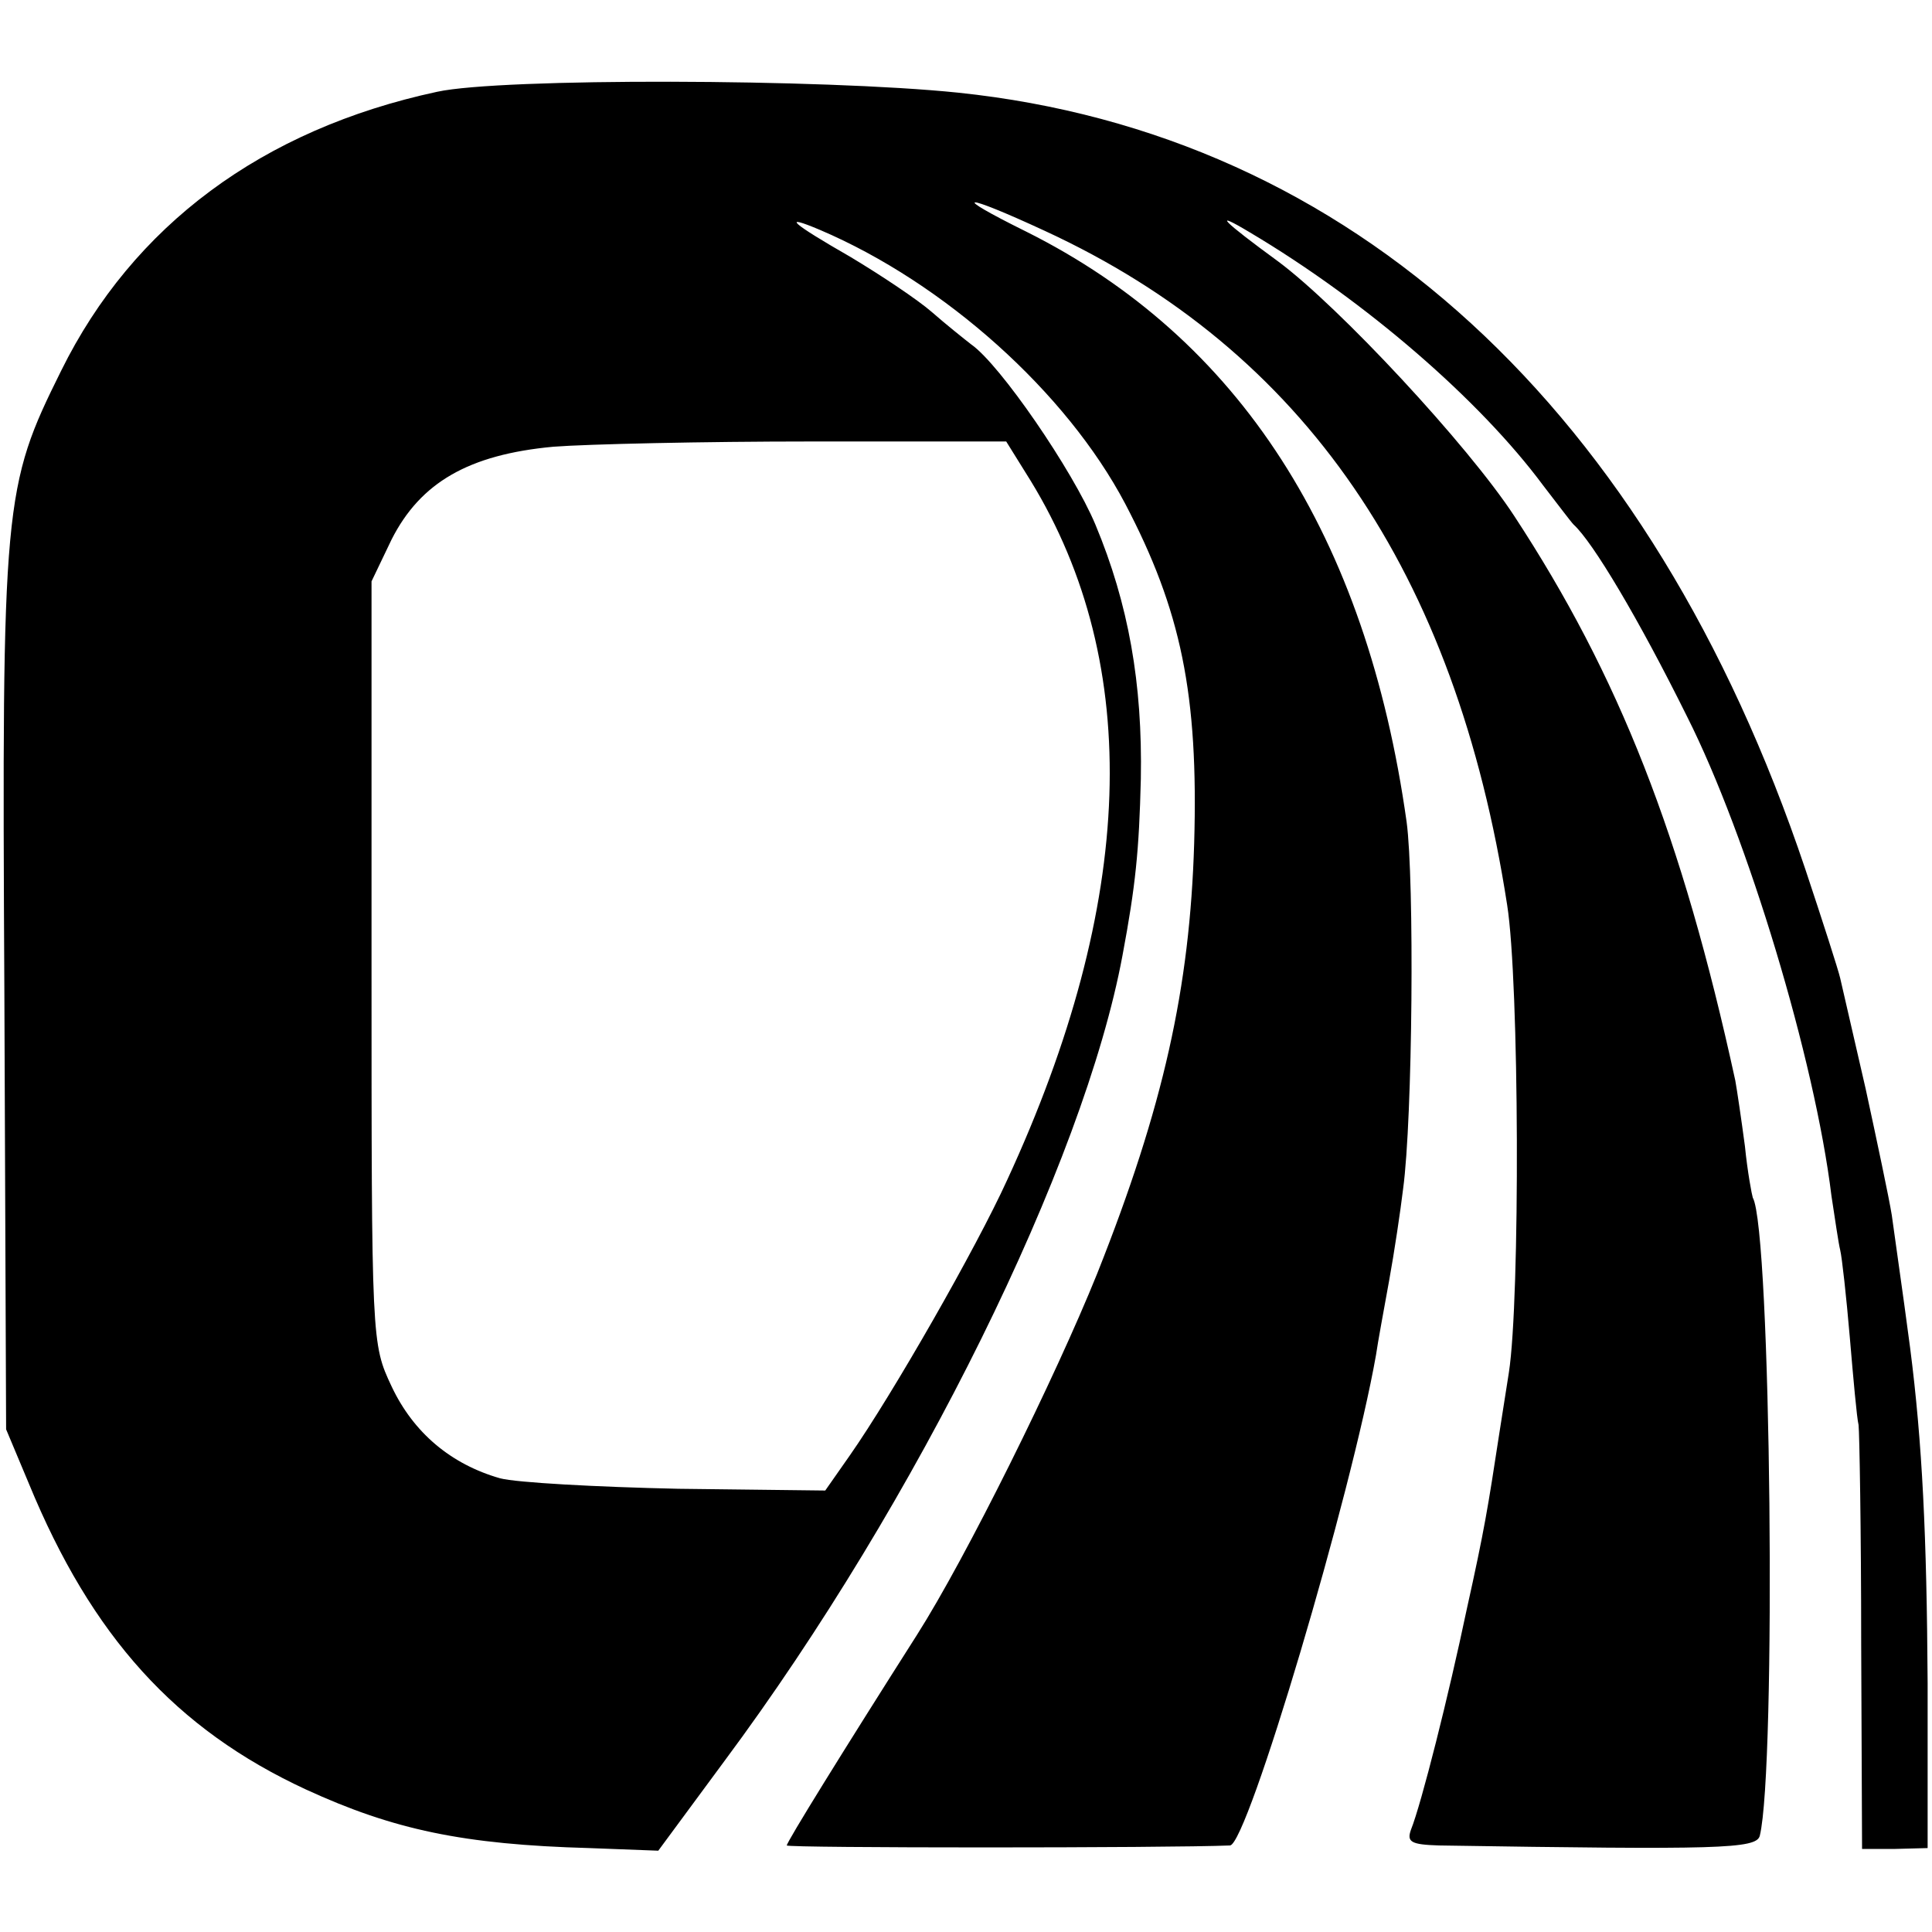 <?xml version="1.0" standalone="no"?>
<!DOCTYPE svg PUBLIC "-//W3C//DTD SVG 20010904//EN"
 "http://www.w3.org/TR/2001/REC-SVG-20010904/DTD/svg10.dtd">
<svg version="1.0" xmlns="http://www.w3.org/2000/svg"
 width="221pt" height="221pt" viewBox="0 0 221 221"
 preserveAspectRatio="xMidYMid meet">
<g transform="translate(0,221) scale(0.1,-0.1)"
fill="#000000" stroke="none">
<path d="M500 2105 c-200 -43 -348 -153 -430 -319 -66 -133 -68 -149 -65 -711
l2 -500 26 -62 c72 -175 168 -281 317 -350 100 -46 180 -63 324 -67 l79 -3 76
103 c220 296 411 684 455 921 15 80 19 120 21 202 2 109 -14 200 -52 291 -26
62 -109 183 -142 206 -9 7 -29 23 -45 37 -16 14 -58 42 -93 63 -68 39 -80 50
-35 31 143 -61 282 -186 349 -313 64 -122 84 -218 79 -389 -5 -165 -35 -301
-111 -492 -48 -119 -150 -325 -206 -413 -84 -132 -149 -237 -149 -241 0 -3
436 -3 507 0 20 1 139 402 167 561 2 14 9 52 15 85 6 33 13 80 16 105 11 81
13 354 4 420 -46 327 -191 553 -435 675 -89 44 -74 45 21 1 297 -137 470 -390
529 -771 14 -88 15 -451 2 -535 -3 -19 -8 -51 -11 -70 -13 -85 -17 -110 -37
-200 -21 -100 -52 -223 -64 -253 -5 -14 0 -17 32 -18 320 -5 363 -4 367 11 19
77 13 694 -8 730 -1 3 -6 29 -9 59 -4 30 -9 64 -11 75 -61 280 -133 463 -253
646 -53 81 -200 239 -270 291 -63 46 -77 60 -32 33 133 -79 263 -192 335 -289
17 -22 32 -42 35 -45 22 -20 74 -107 130 -220 69 -137 146 -392 165 -548 4
-26 8 -54 10 -62 2 -8 7 -53 11 -100 4 -47 8 -92 10 -100 1 -8 3 -121 3 -250
l1 -235 37 0 38 1 0 189 c-1 168 -6 274 -20 383 -4 30 -7 53 -21 152 -3 19
-17 85 -30 145 -14 61 -27 117 -29 126 -2 9 -20 65 -40 125 -177 527 -519 841
-969 888 -155 16 -523 17 -596 1z m679 -445 c129 -211 120 -482 -27 -800 -35
-77 -131 -245 -180 -315 l-28 -40 -168 2 c-93 2 -185 7 -204 12 -56 16 -99 52
-124 105 -23 49 -23 50 -23 485 l0 436 23 48 c33 65 88 97 185 106 39 3 172 6
295 6 l223 0 28 -45z"/>
</g>
</svg>
